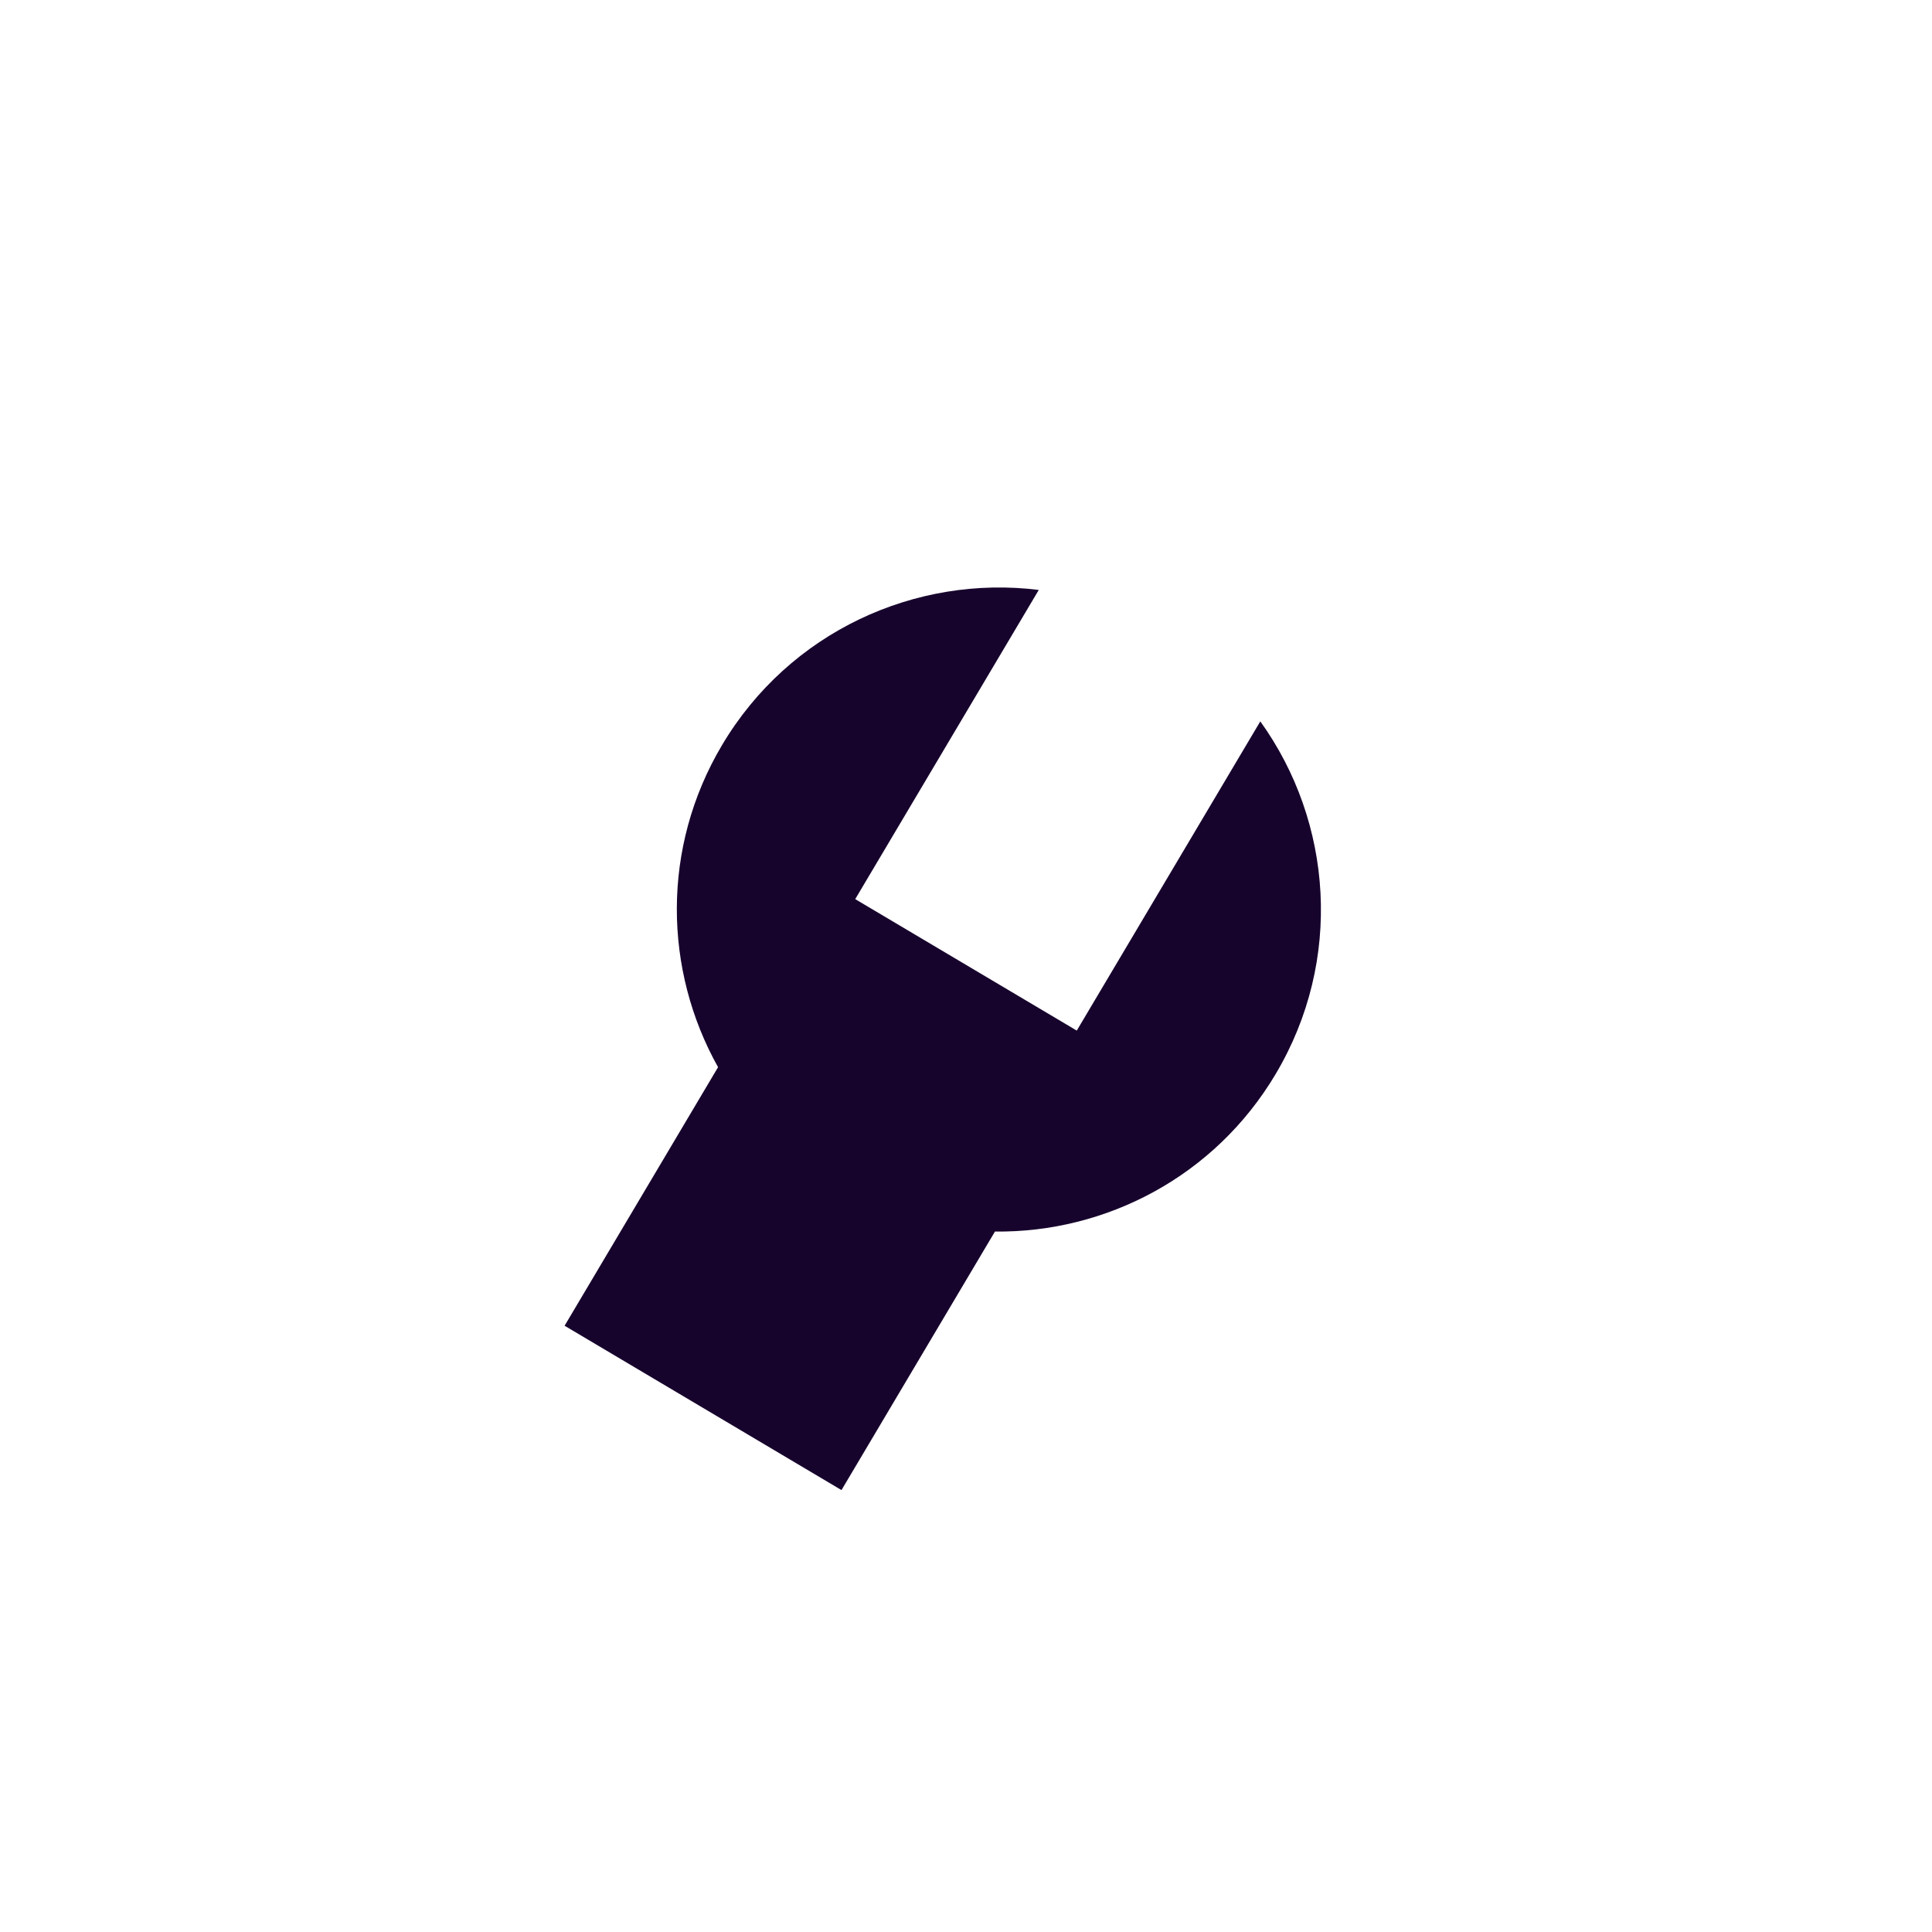 <svg width="60" height="60" fill="none" xmlns="http://www.w3.org/2000/svg">
                                <path fill-rule="evenodd" d="M32.26 18.321C28.436 17.845 24.515 19.616 22.422 23.142C20.533 26.325 20.612 30.13 22.3 33.142L17.534 41.172L26.133 46.276L30.899 38.247C34.352 38.286 37.731 36.533 39.62 33.35C41.714 29.824 41.39 25.533 39.14 22.403L33.44 32.006L26.56 27.923L32.26 18.321Z" fill="#17042D"></path>
                            </svg>